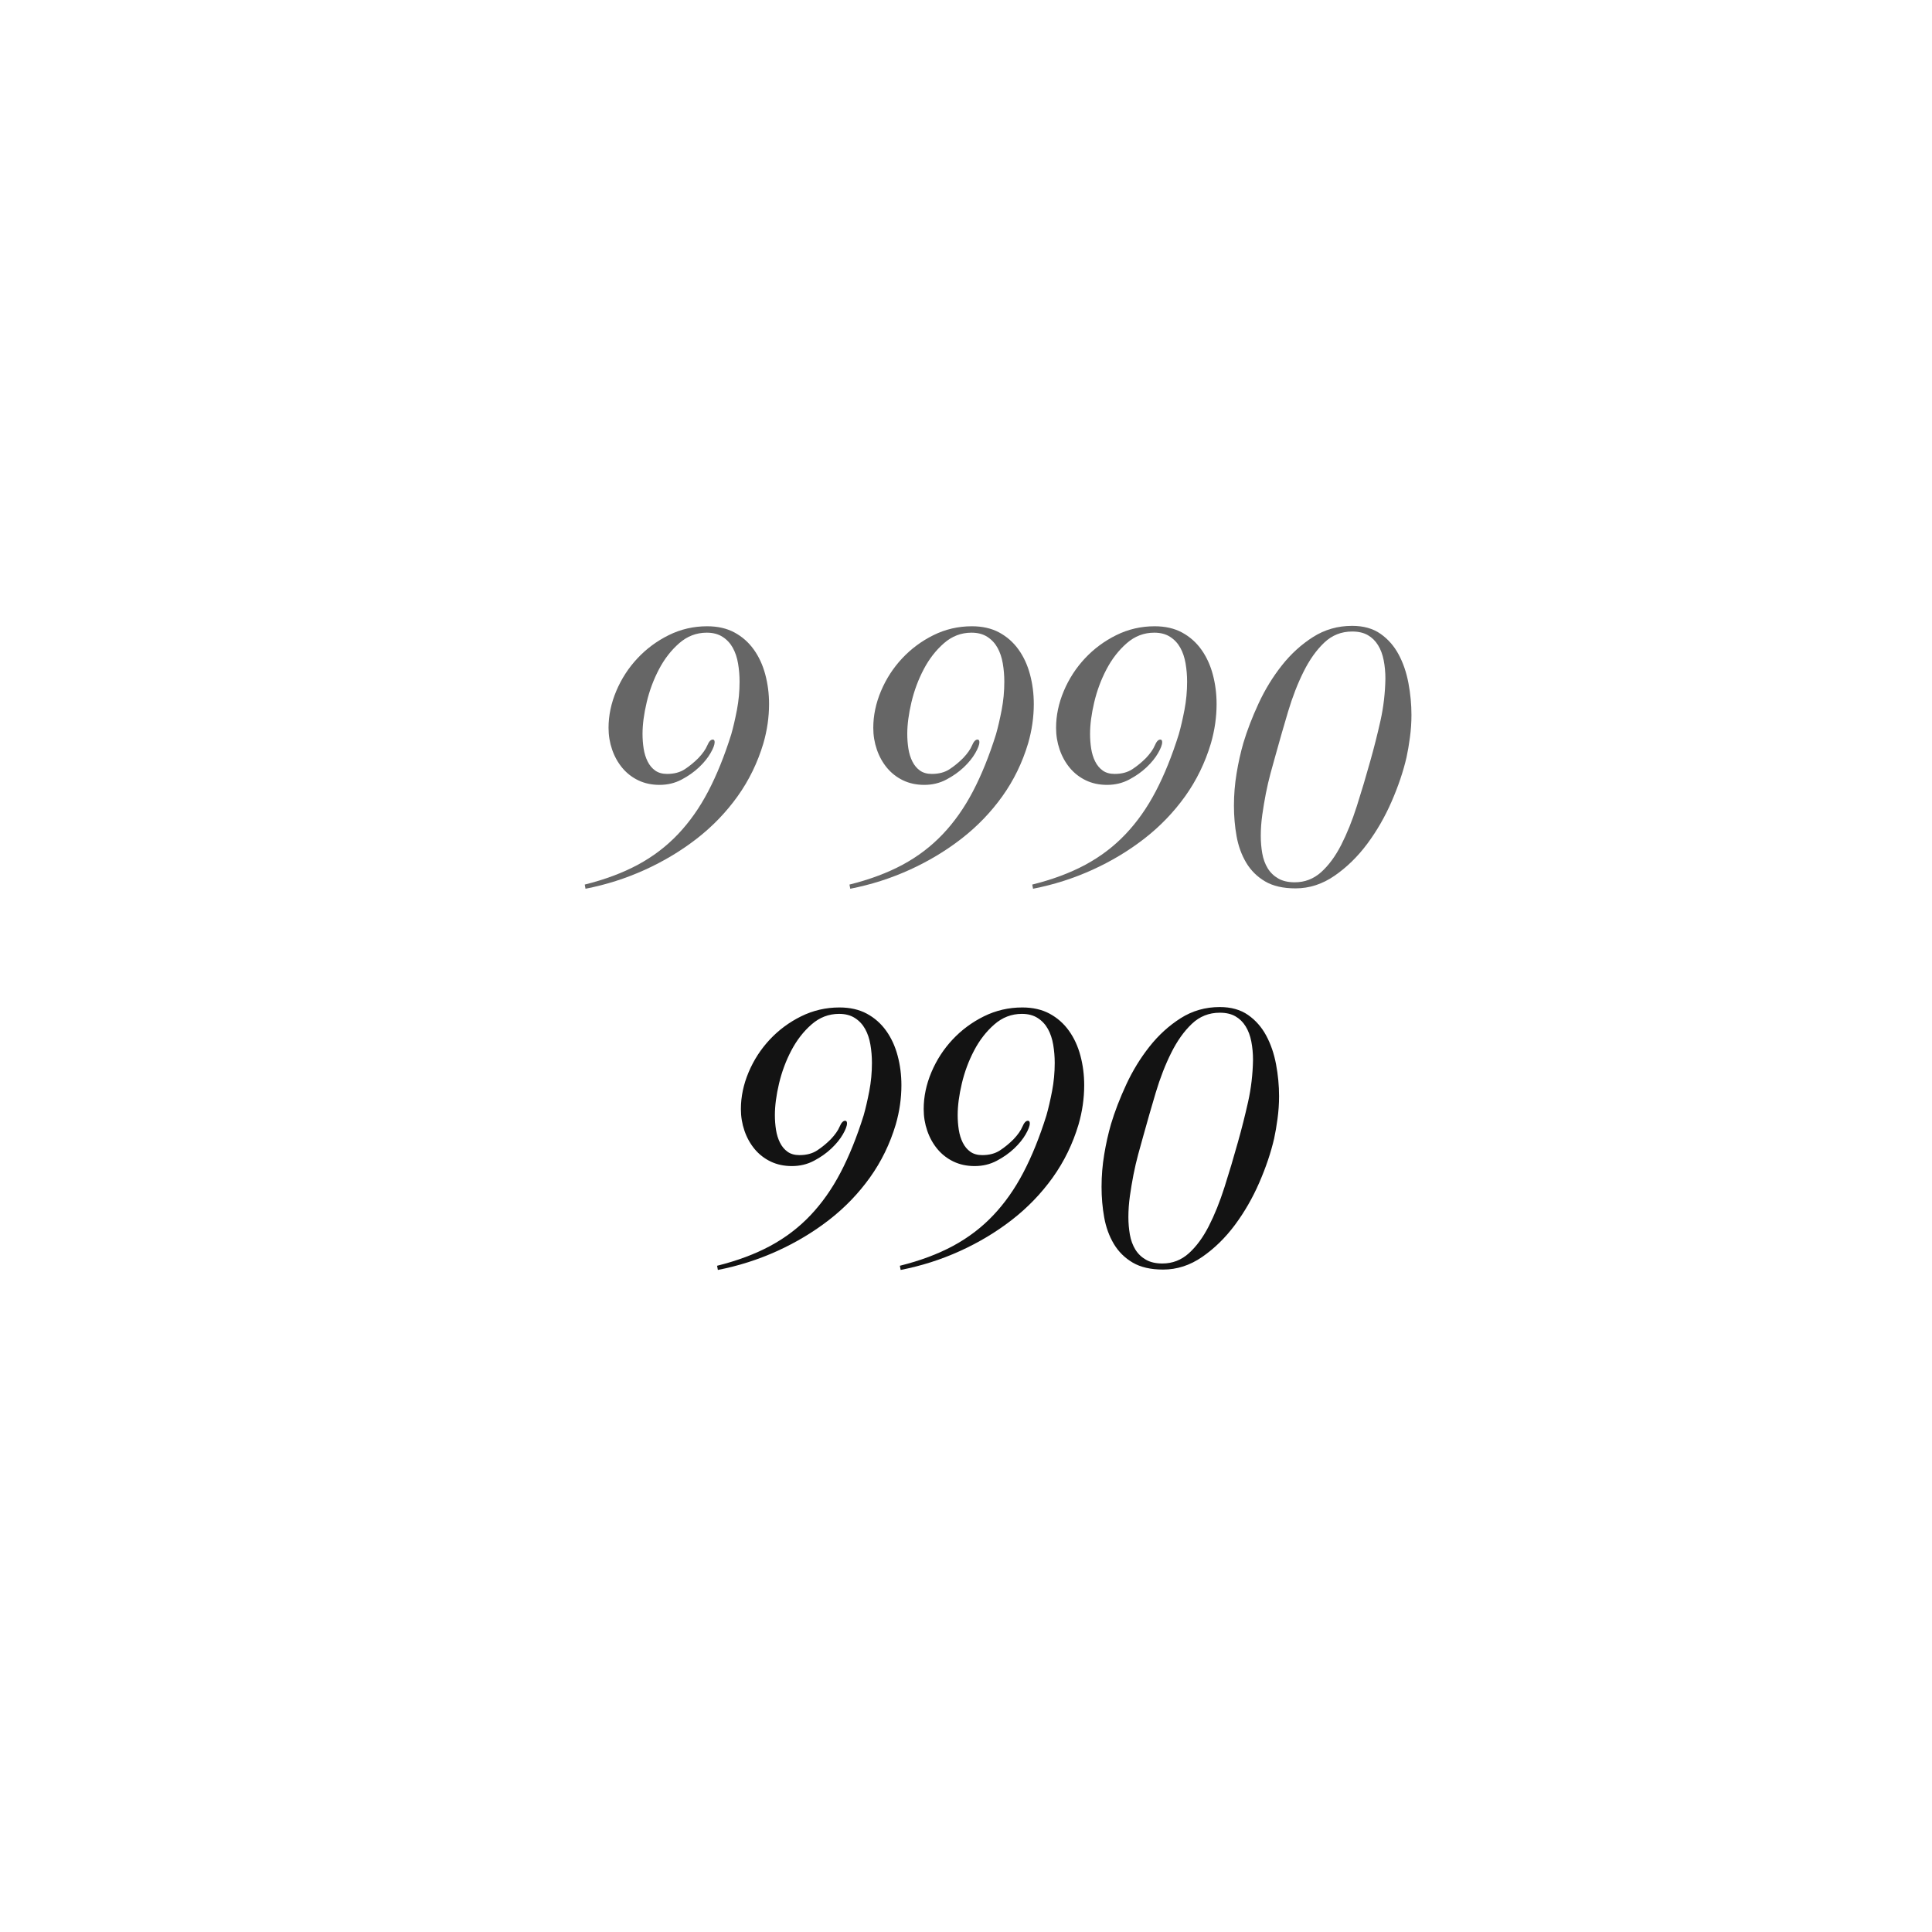 <?xml version="1.0" encoding="UTF-8"?> <svg xmlns="http://www.w3.org/2000/svg" xmlns:xlink="http://www.w3.org/1999/xlink" width="1080" zoomAndPan="magnify" viewBox="0 0 810 810" height="1080" preserveAspectRatio="xMidYMid meet" version="1.0"><defs><g></g></defs><g fill="#666666" fill-opacity="1"><g transform="translate(229.321, 370.548)"><g><path d="M 15.828 0.312 C 24.273 -1.789 31.691 -4.555 38.078 -7.984 C 44.461 -11.422 50.082 -15.695 54.938 -20.812 C 59.801 -25.938 64.023 -31.93 67.609 -38.797 C 71.203 -45.66 74.422 -53.629 77.266 -62.703 C 78.109 -65.66 78.898 -69.066 79.641 -72.922 C 80.379 -76.773 80.75 -80.707 80.75 -84.719 C 80.75 -87.352 80.535 -89.91 80.109 -92.391 C 79.691 -94.867 78.957 -97.055 77.906 -98.953 C 76.852 -100.859 75.426 -102.391 73.625 -103.547 C 71.832 -104.711 69.617 -105.297 66.984 -105.297 C 62.648 -105.297 58.797 -103.816 55.422 -100.859 C 52.047 -97.91 49.223 -94.27 46.953 -89.938 C 44.68 -85.613 42.961 -80.992 41.797 -76.078 C 40.641 -71.172 40.062 -66.766 40.062 -62.859 C 40.062 -60.754 40.219 -58.695 40.531 -56.688 C 40.852 -54.676 41.41 -52.879 42.203 -51.297 C 42.992 -49.711 44.047 -48.445 45.359 -47.5 C 46.68 -46.551 48.348 -46.078 50.359 -46.078 C 53.305 -46.078 55.781 -46.734 57.781 -48.047 C 59.789 -49.367 61.695 -50.93 63.5 -52.734 C 65.289 -54.629 66.531 -56.395 67.219 -58.031 C 67.906 -59.664 68.672 -60.484 69.516 -60.484 C 70.035 -60.484 70.297 -60.113 70.297 -59.375 C 70.297 -58.32 69.719 -56.789 68.562 -54.781 C 67.406 -52.781 65.797 -50.801 63.734 -48.844 C 61.672 -46.895 59.238 -45.18 56.438 -43.703 C 53.645 -42.223 50.562 -41.484 47.188 -41.484 C 43.914 -41.484 40.957 -42.113 38.312 -43.375 C 35.676 -44.645 33.43 -46.391 31.578 -48.609 C 29.734 -50.828 28.312 -53.383 27.312 -56.281 C 26.312 -59.188 25.812 -62.223 25.812 -65.391 C 25.812 -70.566 26.891 -75.711 29.047 -80.828 C 31.211 -85.953 34.172 -90.52 37.922 -94.531 C 41.672 -98.539 46.051 -101.785 51.062 -104.266 C 56.082 -106.742 61.441 -107.984 67.141 -107.984 C 71.566 -107.984 75.391 -107.113 78.609 -105.375 C 81.836 -103.633 84.531 -101.258 86.688 -98.25 C 88.852 -95.238 90.461 -91.754 91.516 -87.797 C 92.578 -83.836 93.109 -79.695 93.109 -75.375 C 93.109 -69.883 92.316 -64.395 90.734 -58.906 C 88.305 -50.781 84.691 -43.363 79.891 -36.656 C 75.086 -29.957 69.383 -24.047 62.781 -18.922 C 56.188 -13.805 48.93 -9.453 41.016 -5.859 C 33.098 -2.266 24.812 0.375 16.156 2.062 Z M 15.828 0.312 "></path></g></g></g><g fill="#666666" fill-opacity="1"><g transform="translate(305.956, 370.548)"><g></g></g></g><g fill="#666666" fill-opacity="1"><g transform="translate(340.315, 370.548)"><g><path d="M 15.828 0.312 C 24.273 -1.789 31.691 -4.555 38.078 -7.984 C 44.461 -11.422 50.082 -15.695 54.938 -20.812 C 59.801 -25.938 64.023 -31.93 67.609 -38.797 C 71.203 -45.66 74.422 -53.629 77.266 -62.703 C 78.109 -65.66 78.898 -69.066 79.641 -72.922 C 80.379 -76.773 80.75 -80.707 80.75 -84.719 C 80.75 -87.352 80.535 -89.91 80.109 -92.391 C 79.691 -94.867 78.957 -97.055 77.906 -98.953 C 76.852 -100.859 75.426 -102.391 73.625 -103.547 C 71.832 -104.711 69.617 -105.297 66.984 -105.297 C 62.648 -105.297 58.797 -103.816 55.422 -100.859 C 52.047 -97.91 49.223 -94.27 46.953 -89.938 C 44.68 -85.613 42.961 -80.992 41.797 -76.078 C 40.641 -71.172 40.062 -66.766 40.062 -62.859 C 40.062 -60.754 40.219 -58.695 40.531 -56.688 C 40.852 -54.676 41.41 -52.879 42.203 -51.297 C 42.992 -49.711 44.047 -48.445 45.359 -47.5 C 46.68 -46.551 48.348 -46.078 50.359 -46.078 C 53.305 -46.078 55.781 -46.734 57.781 -48.047 C 59.789 -49.367 61.695 -50.93 63.5 -52.734 C 65.289 -54.629 66.531 -56.395 67.219 -58.031 C 67.906 -59.664 68.672 -60.484 69.516 -60.484 C 70.035 -60.484 70.297 -60.113 70.297 -59.375 C 70.297 -58.32 69.719 -56.789 68.562 -54.781 C 67.406 -52.781 65.797 -50.801 63.734 -48.844 C 61.672 -46.895 59.238 -45.18 56.438 -43.703 C 53.645 -42.223 50.562 -41.484 47.188 -41.484 C 43.914 -41.484 40.957 -42.113 38.312 -43.375 C 35.676 -44.645 33.43 -46.391 31.578 -48.609 C 29.734 -50.828 28.312 -53.383 27.312 -56.281 C 26.312 -59.188 25.812 -62.223 25.812 -65.391 C 25.812 -70.566 26.891 -75.711 29.047 -80.828 C 31.211 -85.953 34.172 -90.52 37.922 -94.531 C 41.672 -98.539 46.051 -101.785 51.062 -104.266 C 56.082 -106.742 61.441 -107.984 67.141 -107.984 C 71.566 -107.984 75.391 -107.113 78.609 -105.375 C 81.836 -103.633 84.531 -101.258 86.688 -98.25 C 88.852 -95.238 90.461 -91.754 91.516 -87.797 C 92.578 -83.836 93.109 -79.695 93.109 -75.375 C 93.109 -69.883 92.316 -64.395 90.734 -58.906 C 88.305 -50.781 84.691 -43.363 79.891 -36.656 C 75.086 -29.957 69.383 -24.047 62.781 -18.922 C 56.188 -13.805 48.93 -9.453 41.016 -5.859 C 33.098 -2.266 24.812 0.375 16.156 2.062 Z M 15.828 0.312 "></path></g></g></g><g fill="#666666" fill-opacity="1"><g transform="translate(416.951, 370.548)"><g><path d="M 15.828 0.312 C 24.273 -1.789 31.691 -4.555 38.078 -7.984 C 44.461 -11.422 50.082 -15.695 54.938 -20.812 C 59.801 -25.938 64.023 -31.93 67.609 -38.797 C 71.203 -45.66 74.422 -53.629 77.266 -62.703 C 78.109 -65.66 78.898 -69.066 79.641 -72.922 C 80.379 -76.773 80.75 -80.707 80.75 -84.719 C 80.75 -87.352 80.535 -89.91 80.109 -92.391 C 79.691 -94.867 78.957 -97.055 77.906 -98.953 C 76.852 -100.859 75.426 -102.391 73.625 -103.547 C 71.832 -104.711 69.617 -105.297 66.984 -105.297 C 62.648 -105.297 58.797 -103.816 55.422 -100.859 C 52.047 -97.91 49.223 -94.27 46.953 -89.938 C 44.68 -85.613 42.961 -80.992 41.797 -76.078 C 40.641 -71.172 40.062 -66.766 40.062 -62.859 C 40.062 -60.754 40.219 -58.695 40.531 -56.688 C 40.852 -54.676 41.41 -52.879 42.203 -51.297 C 42.992 -49.711 44.047 -48.445 45.359 -47.5 C 46.68 -46.551 48.348 -46.078 50.359 -46.078 C 53.305 -46.078 55.781 -46.734 57.781 -48.047 C 59.789 -49.367 61.695 -50.93 63.5 -52.734 C 65.289 -54.629 66.531 -56.395 67.219 -58.031 C 67.906 -59.664 68.672 -60.484 69.516 -60.484 C 70.035 -60.484 70.297 -60.113 70.297 -59.375 C 70.297 -58.32 69.719 -56.789 68.562 -54.781 C 67.406 -52.781 65.797 -50.801 63.734 -48.844 C 61.672 -46.895 59.238 -45.18 56.438 -43.703 C 53.645 -42.223 50.562 -41.484 47.188 -41.484 C 43.914 -41.484 40.957 -42.113 38.312 -43.375 C 35.676 -44.645 33.43 -46.391 31.578 -48.609 C 29.734 -50.828 28.312 -53.383 27.312 -56.281 C 26.312 -59.188 25.812 -62.223 25.812 -65.391 C 25.812 -70.566 26.891 -75.711 29.047 -80.828 C 31.211 -85.953 34.172 -90.52 37.922 -94.531 C 41.672 -98.539 46.051 -101.785 51.062 -104.266 C 56.082 -106.742 61.441 -107.984 67.141 -107.984 C 71.566 -107.984 75.391 -107.113 78.609 -105.375 C 81.836 -103.633 84.531 -101.258 86.688 -98.25 C 88.852 -95.238 90.461 -91.754 91.516 -87.797 C 92.578 -83.836 93.109 -79.695 93.109 -75.375 C 93.109 -69.883 92.316 -64.395 90.734 -58.906 C 88.305 -50.781 84.691 -43.363 79.891 -36.656 C 75.086 -29.957 69.383 -24.047 62.781 -18.922 C 56.188 -13.805 48.93 -9.453 41.016 -5.859 C 33.098 -2.266 24.812 0.375 16.156 2.062 Z M 15.828 0.312 "></path></g></g></g><g fill="#666666" fill-opacity="1"><g transform="translate(493.586, 370.548)"><g><path d="M 73.312 -108.156 C 78.062 -108.156 82.02 -107.047 85.188 -104.828 C 88.352 -102.609 90.883 -99.727 92.781 -96.188 C 94.688 -92.656 96.062 -88.645 96.906 -84.156 C 97.75 -79.676 98.172 -75.219 98.172 -70.781 C 98.172 -67.613 97.957 -64.473 97.531 -61.359 C 97.113 -58.242 96.641 -55.473 96.109 -53.047 C 94.742 -47.129 92.66 -40.953 89.859 -34.516 C 87.055 -28.078 83.648 -22.164 79.641 -16.781 C 75.629 -11.395 71.062 -6.93 65.938 -3.391 C 60.82 0.141 55.363 1.906 49.562 1.906 C 44.383 1.906 40.133 0.93 36.812 -1.016 C 33.488 -2.973 30.848 -5.586 28.891 -8.859 C 26.941 -12.141 25.598 -15.836 24.859 -19.953 C 24.117 -24.066 23.75 -28.344 23.75 -32.781 C 23.75 -37.32 24.117 -41.832 24.859 -46.312 C 25.598 -50.801 26.547 -55.051 27.703 -59.062 C 29.285 -64.344 31.422 -69.883 34.109 -75.688 C 36.805 -81.488 40.055 -86.789 43.859 -91.594 C 47.66 -96.406 52.016 -100.367 56.922 -103.484 C 61.828 -106.598 67.289 -108.156 73.312 -108.156 Z M 80.906 -51.469 C 82.488 -57.062 83.914 -62.707 85.188 -68.406 C 86.457 -74.102 87.145 -79.961 87.25 -85.984 C 87.25 -88.723 87.008 -91.305 86.531 -93.734 C 86.062 -96.16 85.27 -98.27 84.156 -100.062 C 83.051 -101.863 81.625 -103.266 79.875 -104.266 C 78.133 -105.273 75.945 -105.781 73.312 -105.781 C 68.77 -105.781 64.863 -104.223 61.594 -101.109 C 58.32 -97.992 55.445 -93.953 52.969 -88.984 C 50.488 -84.023 48.32 -78.457 46.469 -72.281 C 44.625 -66.102 42.859 -59.957 41.172 -53.844 C 40.535 -51.625 39.848 -49.141 39.109 -46.391 C 38.367 -43.648 37.707 -40.801 37.125 -37.844 C 36.551 -34.883 36.051 -31.898 35.625 -28.891 C 35.207 -25.891 35 -22.961 35 -20.109 C 35 -17.578 35.207 -15.125 35.625 -12.75 C 36.051 -10.375 36.816 -8.285 37.922 -6.484 C 39.035 -4.691 40.516 -3.27 42.359 -2.219 C 44.203 -1.164 46.5 -0.641 49.25 -0.641 C 53.469 -0.641 57.16 -2.062 60.328 -4.906 C 63.492 -7.758 66.289 -11.562 68.719 -16.312 C 71.145 -21.062 73.332 -26.492 75.281 -32.609 C 77.238 -38.734 79.113 -45.02 80.906 -51.469 Z M 80.906 -51.469 "></path></g></g></g><g fill="#131313" fill-opacity="1"><g transform="translate(284.812, 530.366)"><g><path d="M 15.828 0.312 C 24.273 -1.789 31.691 -4.555 38.078 -7.984 C 44.461 -11.422 50.082 -15.695 54.938 -20.812 C 59.801 -25.938 64.023 -31.93 67.609 -38.797 C 71.203 -45.66 74.422 -53.629 77.266 -62.703 C 78.109 -65.66 78.898 -69.066 79.641 -72.922 C 80.379 -76.773 80.75 -80.707 80.75 -84.719 C 80.75 -87.352 80.535 -89.91 80.109 -92.391 C 79.691 -94.867 78.957 -97.055 77.906 -98.953 C 76.852 -100.859 75.426 -102.391 73.625 -103.547 C 71.832 -104.711 69.617 -105.297 66.984 -105.297 C 62.648 -105.297 58.797 -103.816 55.422 -100.859 C 52.047 -97.91 49.223 -94.27 46.953 -89.938 C 44.68 -85.613 42.961 -80.992 41.797 -76.078 C 40.641 -71.172 40.062 -66.766 40.062 -62.859 C 40.062 -60.754 40.219 -58.695 40.531 -56.688 C 40.852 -54.676 41.41 -52.879 42.203 -51.297 C 42.992 -49.711 44.047 -48.445 45.359 -47.5 C 46.68 -46.551 48.348 -46.078 50.359 -46.078 C 53.305 -46.078 55.781 -46.734 57.781 -48.047 C 59.789 -49.367 61.695 -50.93 63.5 -52.734 C 65.289 -54.629 66.531 -56.395 67.219 -58.031 C 67.906 -59.664 68.672 -60.484 69.516 -60.484 C 70.035 -60.484 70.297 -60.113 70.297 -59.375 C 70.297 -58.32 69.719 -56.789 68.562 -54.781 C 67.406 -52.781 65.797 -50.801 63.734 -48.844 C 61.672 -46.895 59.238 -45.18 56.438 -43.703 C 53.645 -42.223 50.562 -41.484 47.188 -41.484 C 43.914 -41.484 40.957 -42.113 38.312 -43.375 C 35.676 -44.645 33.43 -46.391 31.578 -48.609 C 29.734 -50.828 28.312 -53.383 27.312 -56.281 C 26.312 -59.188 25.812 -62.223 25.812 -65.391 C 25.812 -70.566 26.891 -75.711 29.047 -80.828 C 31.211 -85.953 34.172 -90.52 37.922 -94.531 C 41.672 -98.539 46.051 -101.785 51.062 -104.266 C 56.082 -106.742 61.441 -107.984 67.141 -107.984 C 71.566 -107.984 75.391 -107.113 78.609 -105.375 C 81.836 -103.633 84.531 -101.258 86.688 -98.25 C 88.852 -95.238 90.461 -91.754 91.516 -87.797 C 92.578 -83.836 93.109 -79.695 93.109 -75.375 C 93.109 -69.883 92.316 -64.395 90.734 -58.906 C 88.305 -50.781 84.691 -43.363 79.891 -36.656 C 75.086 -29.957 69.383 -24.047 62.781 -18.922 C 56.188 -13.805 48.93 -9.453 41.016 -5.859 C 33.098 -2.266 24.812 0.375 16.156 2.062 Z M 15.828 0.312 "></path></g></g></g><g fill="#131313" fill-opacity="1"><g transform="translate(361.447, 530.366)"><g><path d="M 15.828 0.312 C 24.273 -1.789 31.691 -4.555 38.078 -7.984 C 44.461 -11.422 50.082 -15.695 54.938 -20.812 C 59.801 -25.938 64.023 -31.93 67.609 -38.797 C 71.203 -45.66 74.422 -53.629 77.266 -62.703 C 78.109 -65.66 78.898 -69.066 79.641 -72.922 C 80.379 -76.773 80.75 -80.707 80.75 -84.719 C 80.75 -87.352 80.535 -89.91 80.109 -92.391 C 79.691 -94.867 78.957 -97.055 77.906 -98.953 C 76.852 -100.859 75.426 -102.391 73.625 -103.547 C 71.832 -104.711 69.617 -105.297 66.984 -105.297 C 62.648 -105.297 58.797 -103.816 55.422 -100.859 C 52.047 -97.91 49.223 -94.27 46.953 -89.938 C 44.68 -85.613 42.961 -80.992 41.797 -76.078 C 40.641 -71.172 40.062 -66.766 40.062 -62.859 C 40.062 -60.754 40.219 -58.695 40.531 -56.688 C 40.852 -54.676 41.41 -52.879 42.203 -51.297 C 42.992 -49.711 44.047 -48.445 45.359 -47.5 C 46.68 -46.551 48.348 -46.078 50.359 -46.078 C 53.305 -46.078 55.781 -46.734 57.781 -48.047 C 59.789 -49.367 61.695 -50.93 63.5 -52.734 C 65.289 -54.629 66.531 -56.395 67.219 -58.031 C 67.906 -59.664 68.672 -60.484 69.516 -60.484 C 70.035 -60.484 70.297 -60.113 70.297 -59.375 C 70.297 -58.32 69.719 -56.789 68.562 -54.781 C 67.406 -52.781 65.797 -50.801 63.734 -48.844 C 61.672 -46.895 59.238 -45.18 56.438 -43.703 C 53.645 -42.223 50.562 -41.484 47.188 -41.484 C 43.914 -41.484 40.957 -42.113 38.312 -43.375 C 35.676 -44.645 33.43 -46.391 31.578 -48.609 C 29.734 -50.828 28.312 -53.383 27.312 -56.281 C 26.312 -59.188 25.812 -62.223 25.812 -65.391 C 25.812 -70.566 26.891 -75.711 29.047 -80.828 C 31.211 -85.953 34.172 -90.52 37.922 -94.531 C 41.672 -98.539 46.051 -101.785 51.062 -104.266 C 56.082 -106.742 61.441 -107.984 67.141 -107.984 C 71.566 -107.984 75.391 -107.113 78.609 -105.375 C 81.836 -103.633 84.531 -101.258 86.688 -98.25 C 88.852 -95.238 90.461 -91.754 91.516 -87.797 C 92.578 -83.836 93.109 -79.695 93.109 -75.375 C 93.109 -69.883 92.316 -64.395 90.734 -58.906 C 88.305 -50.781 84.691 -43.363 79.891 -36.656 C 75.086 -29.957 69.383 -24.047 62.781 -18.922 C 56.188 -13.805 48.93 -9.453 41.016 -5.859 C 33.098 -2.266 24.812 0.375 16.156 2.062 Z M 15.828 0.312 "></path></g></g></g><g fill="#131313" fill-opacity="1"><g transform="translate(438.082, 530.366)"><g><path d="M 73.312 -108.156 C 78.062 -108.156 82.02 -107.047 85.188 -104.828 C 88.352 -102.609 90.883 -99.727 92.781 -96.188 C 94.688 -92.656 96.062 -88.645 96.906 -84.156 C 97.75 -79.676 98.172 -75.219 98.172 -70.781 C 98.172 -67.613 97.957 -64.473 97.531 -61.359 C 97.113 -58.242 96.641 -55.473 96.109 -53.047 C 94.742 -47.129 92.66 -40.953 89.859 -34.516 C 87.055 -28.078 83.648 -22.164 79.641 -16.781 C 75.629 -11.395 71.062 -6.93 65.938 -3.391 C 60.82 0.141 55.363 1.906 49.562 1.906 C 44.383 1.906 40.133 0.93 36.812 -1.016 C 33.488 -2.973 30.848 -5.586 28.891 -8.859 C 26.941 -12.141 25.598 -15.836 24.859 -19.953 C 24.117 -24.066 23.75 -28.344 23.75 -32.781 C 23.75 -37.32 24.117 -41.832 24.859 -46.312 C 25.598 -50.801 26.547 -55.051 27.703 -59.062 C 29.285 -64.344 31.422 -69.883 34.109 -75.688 C 36.805 -81.488 40.055 -86.789 43.859 -91.594 C 47.66 -96.406 52.016 -100.367 56.922 -103.484 C 61.828 -106.598 67.289 -108.156 73.312 -108.156 Z M 80.906 -51.469 C 82.488 -57.062 83.914 -62.707 85.188 -68.406 C 86.457 -74.102 87.145 -79.961 87.25 -85.984 C 87.25 -88.723 87.008 -91.305 86.531 -93.734 C 86.062 -96.16 85.27 -98.27 84.156 -100.062 C 83.051 -101.863 81.625 -103.266 79.875 -104.266 C 78.133 -105.273 75.945 -105.781 73.312 -105.781 C 68.77 -105.781 64.863 -104.223 61.594 -101.109 C 58.32 -97.992 55.445 -93.953 52.969 -88.984 C 50.488 -84.023 48.32 -78.457 46.469 -72.281 C 44.625 -66.102 42.859 -59.957 41.172 -53.844 C 40.535 -51.625 39.848 -49.141 39.109 -46.391 C 38.367 -43.648 37.707 -40.801 37.125 -37.844 C 36.551 -34.883 36.051 -31.898 35.625 -28.891 C 35.207 -25.891 35 -22.961 35 -20.109 C 35 -17.578 35.207 -15.125 35.625 -12.75 C 36.051 -10.375 36.816 -8.285 37.922 -6.484 C 39.035 -4.691 40.516 -3.27 42.359 -2.219 C 44.203 -1.164 46.5 -0.641 49.25 -0.641 C 53.469 -0.641 57.16 -2.062 60.328 -4.906 C 63.492 -7.758 66.289 -11.562 68.719 -16.312 C 71.145 -21.062 73.332 -26.492 75.281 -32.609 C 77.238 -38.734 79.113 -45.02 80.906 -51.469 Z M 80.906 -51.469 "></path></g></g></g></svg> 